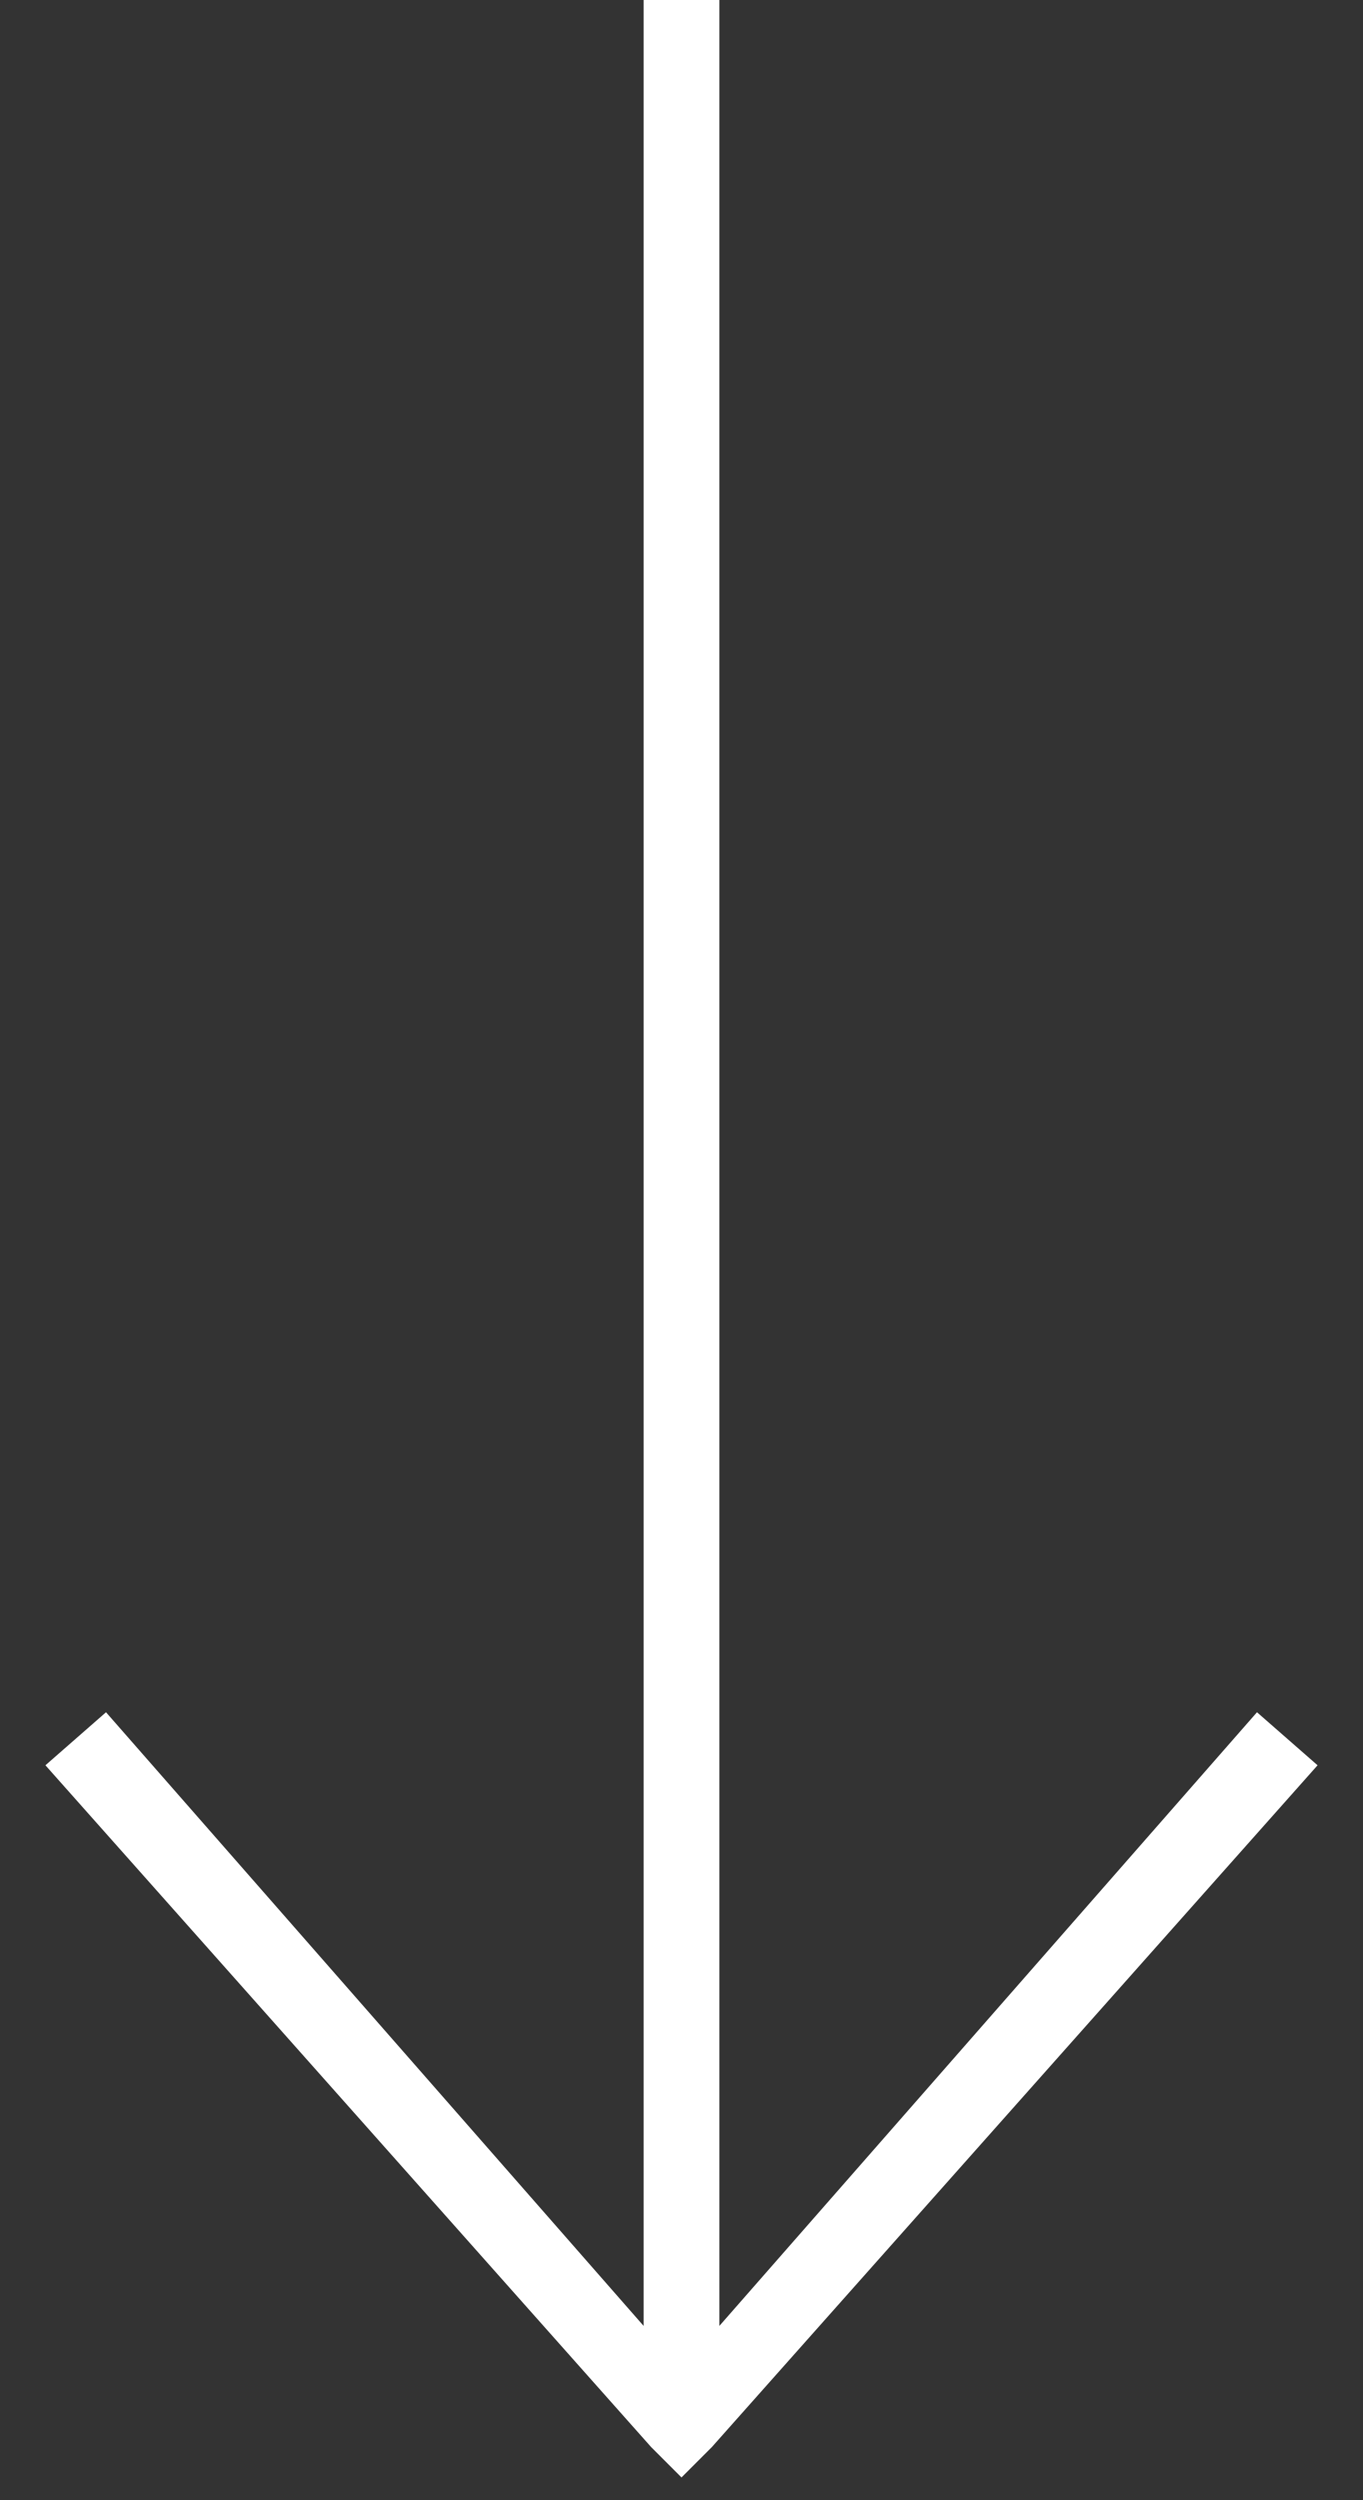 <?xml version="1.0" encoding="utf-8"?>
<!-- Generator: Adobe Illustrator 26.1.0, SVG Export Plug-In . SVG Version: 6.00 Build 0)  -->
<svg version="1.1" id="Layer_1" xmlns="http://www.w3.org/2000/svg" xmlns:xlink="http://www.w3.org/1999/xlink" x="0px" y="0px"
	 width="18px" height="33px" viewBox="0 0 18 33" style="enable-background:new 0 0 18 33;" xml:space="preserve">
<rect x="0" y="0" width="18" height="33" fill="#333333" stroke="none"/>
<style type="text/css">
	.st0{fill:#FFFFFF;}
</style>
<g>
	<polygon class="st0" points="9.4,32.3 9,32.7 8.6,32.3 0.6,23.3 1.4,22.6 8.5,30.7 8.5,0 9.5,0 9.5,30.7 16.6,22.6 17.4,23.3 	"/>
</g>
</svg>
